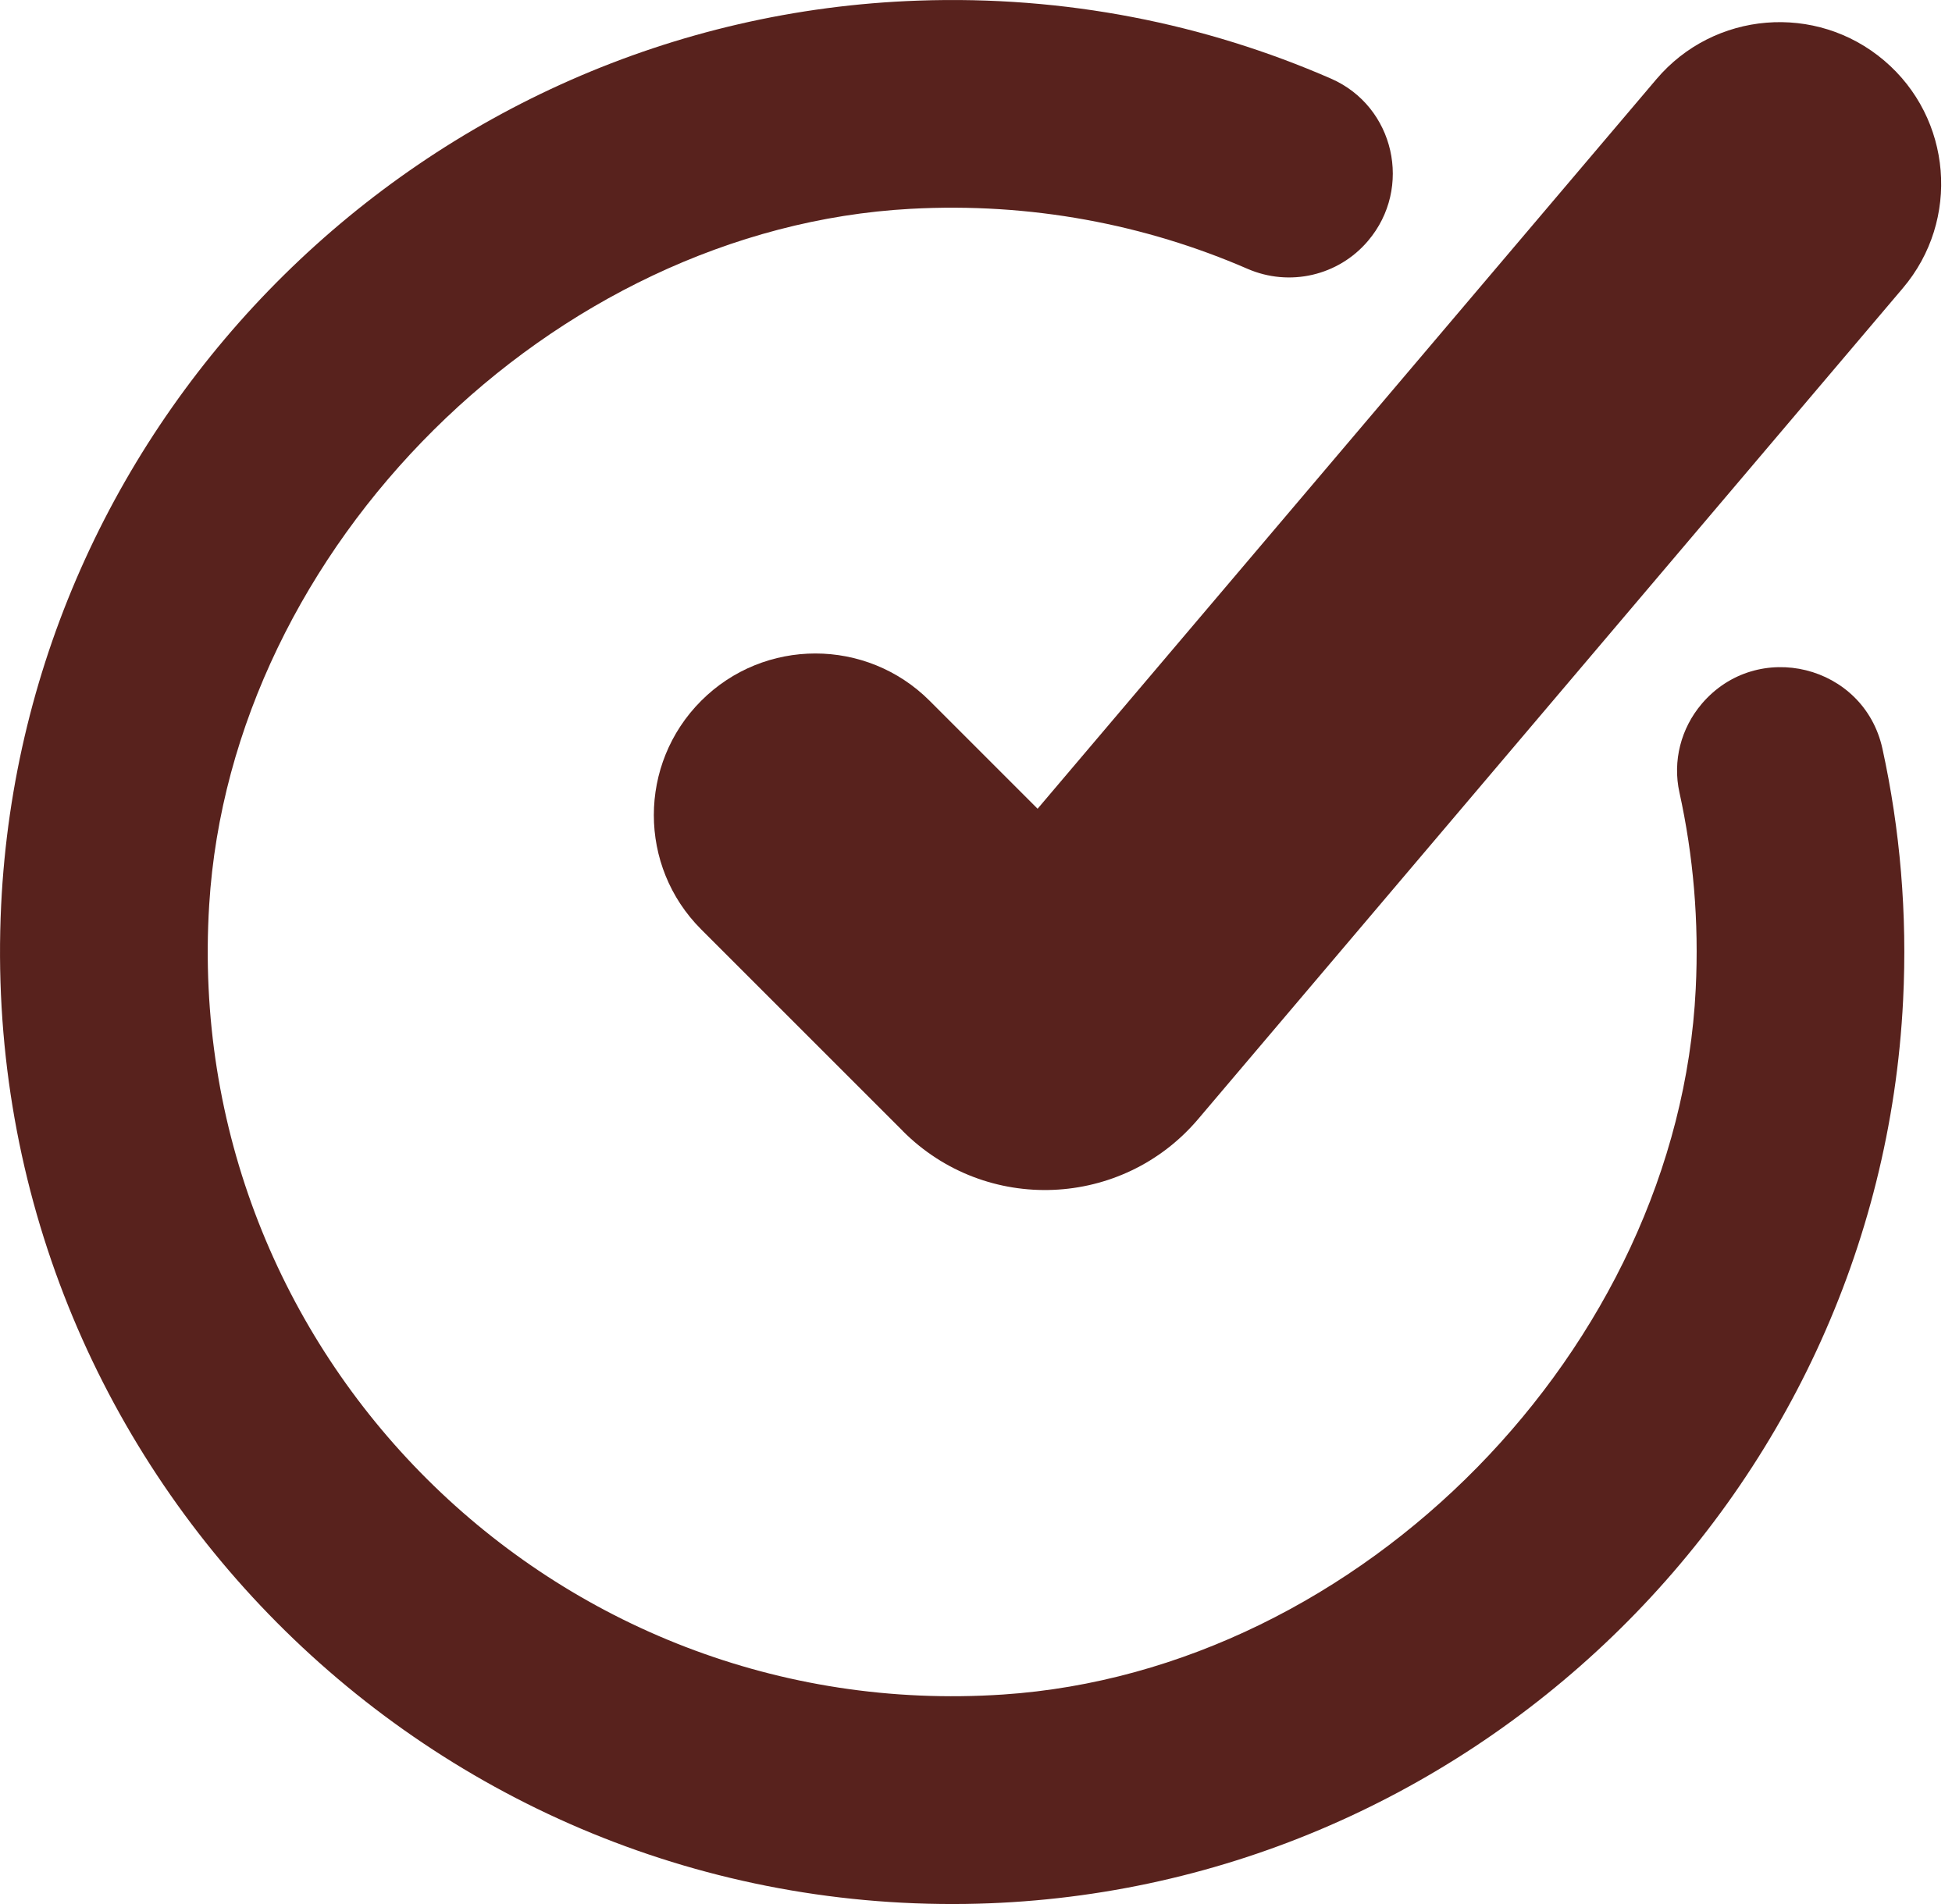 <svg width="41" height="40" viewBox="0 0 41 40" fill="none" xmlns="http://www.w3.org/2000/svg">
<path d="M35.743 14.787C35.306 15.301 35.129 15.989 35.275 16.648C35.566 17.97 35.688 19.354 35.617 20.778C35.248 28.316 28.596 35.098 21.067 35.599C11.63 36.229 3.81 28.438 4.394 19.01C4.857 11.486 11.597 4.798 19.126 4.387C21.648 4.25 24.05 4.713 26.202 5.647C27.085 6.031 28.114 5.794 28.735 5.059C29.678 3.948 29.29 2.235 27.957 1.652C25.312 0.498 22.373 -0.096 19.285 0.013C8.952 0.372 0.521 8.689 0.024 19.017C-0.533 30.588 8.804 40.162 20.29 39.998C30.774 39.849 39.454 31.486 39.973 21.014C40.064 19.192 39.909 17.422 39.539 15.729C39.153 13.966 36.91 13.411 35.741 14.789L35.743 14.787Z" fill="#58221D"/>
<path d="M18.966 23.763L14.727 19.524C13.402 18.199 13.402 16.05 14.727 14.723C16.051 13.397 18.201 13.397 19.527 14.723L21.794 16.99L34.791 1.664C36.002 0.235 38.145 0.058 39.574 1.271C41.003 2.483 41.18 4.625 39.967 6.054L25.166 23.51C23.571 25.391 20.709 25.509 18.966 23.765V23.763Z" fill="#58221D"/>
</svg>

